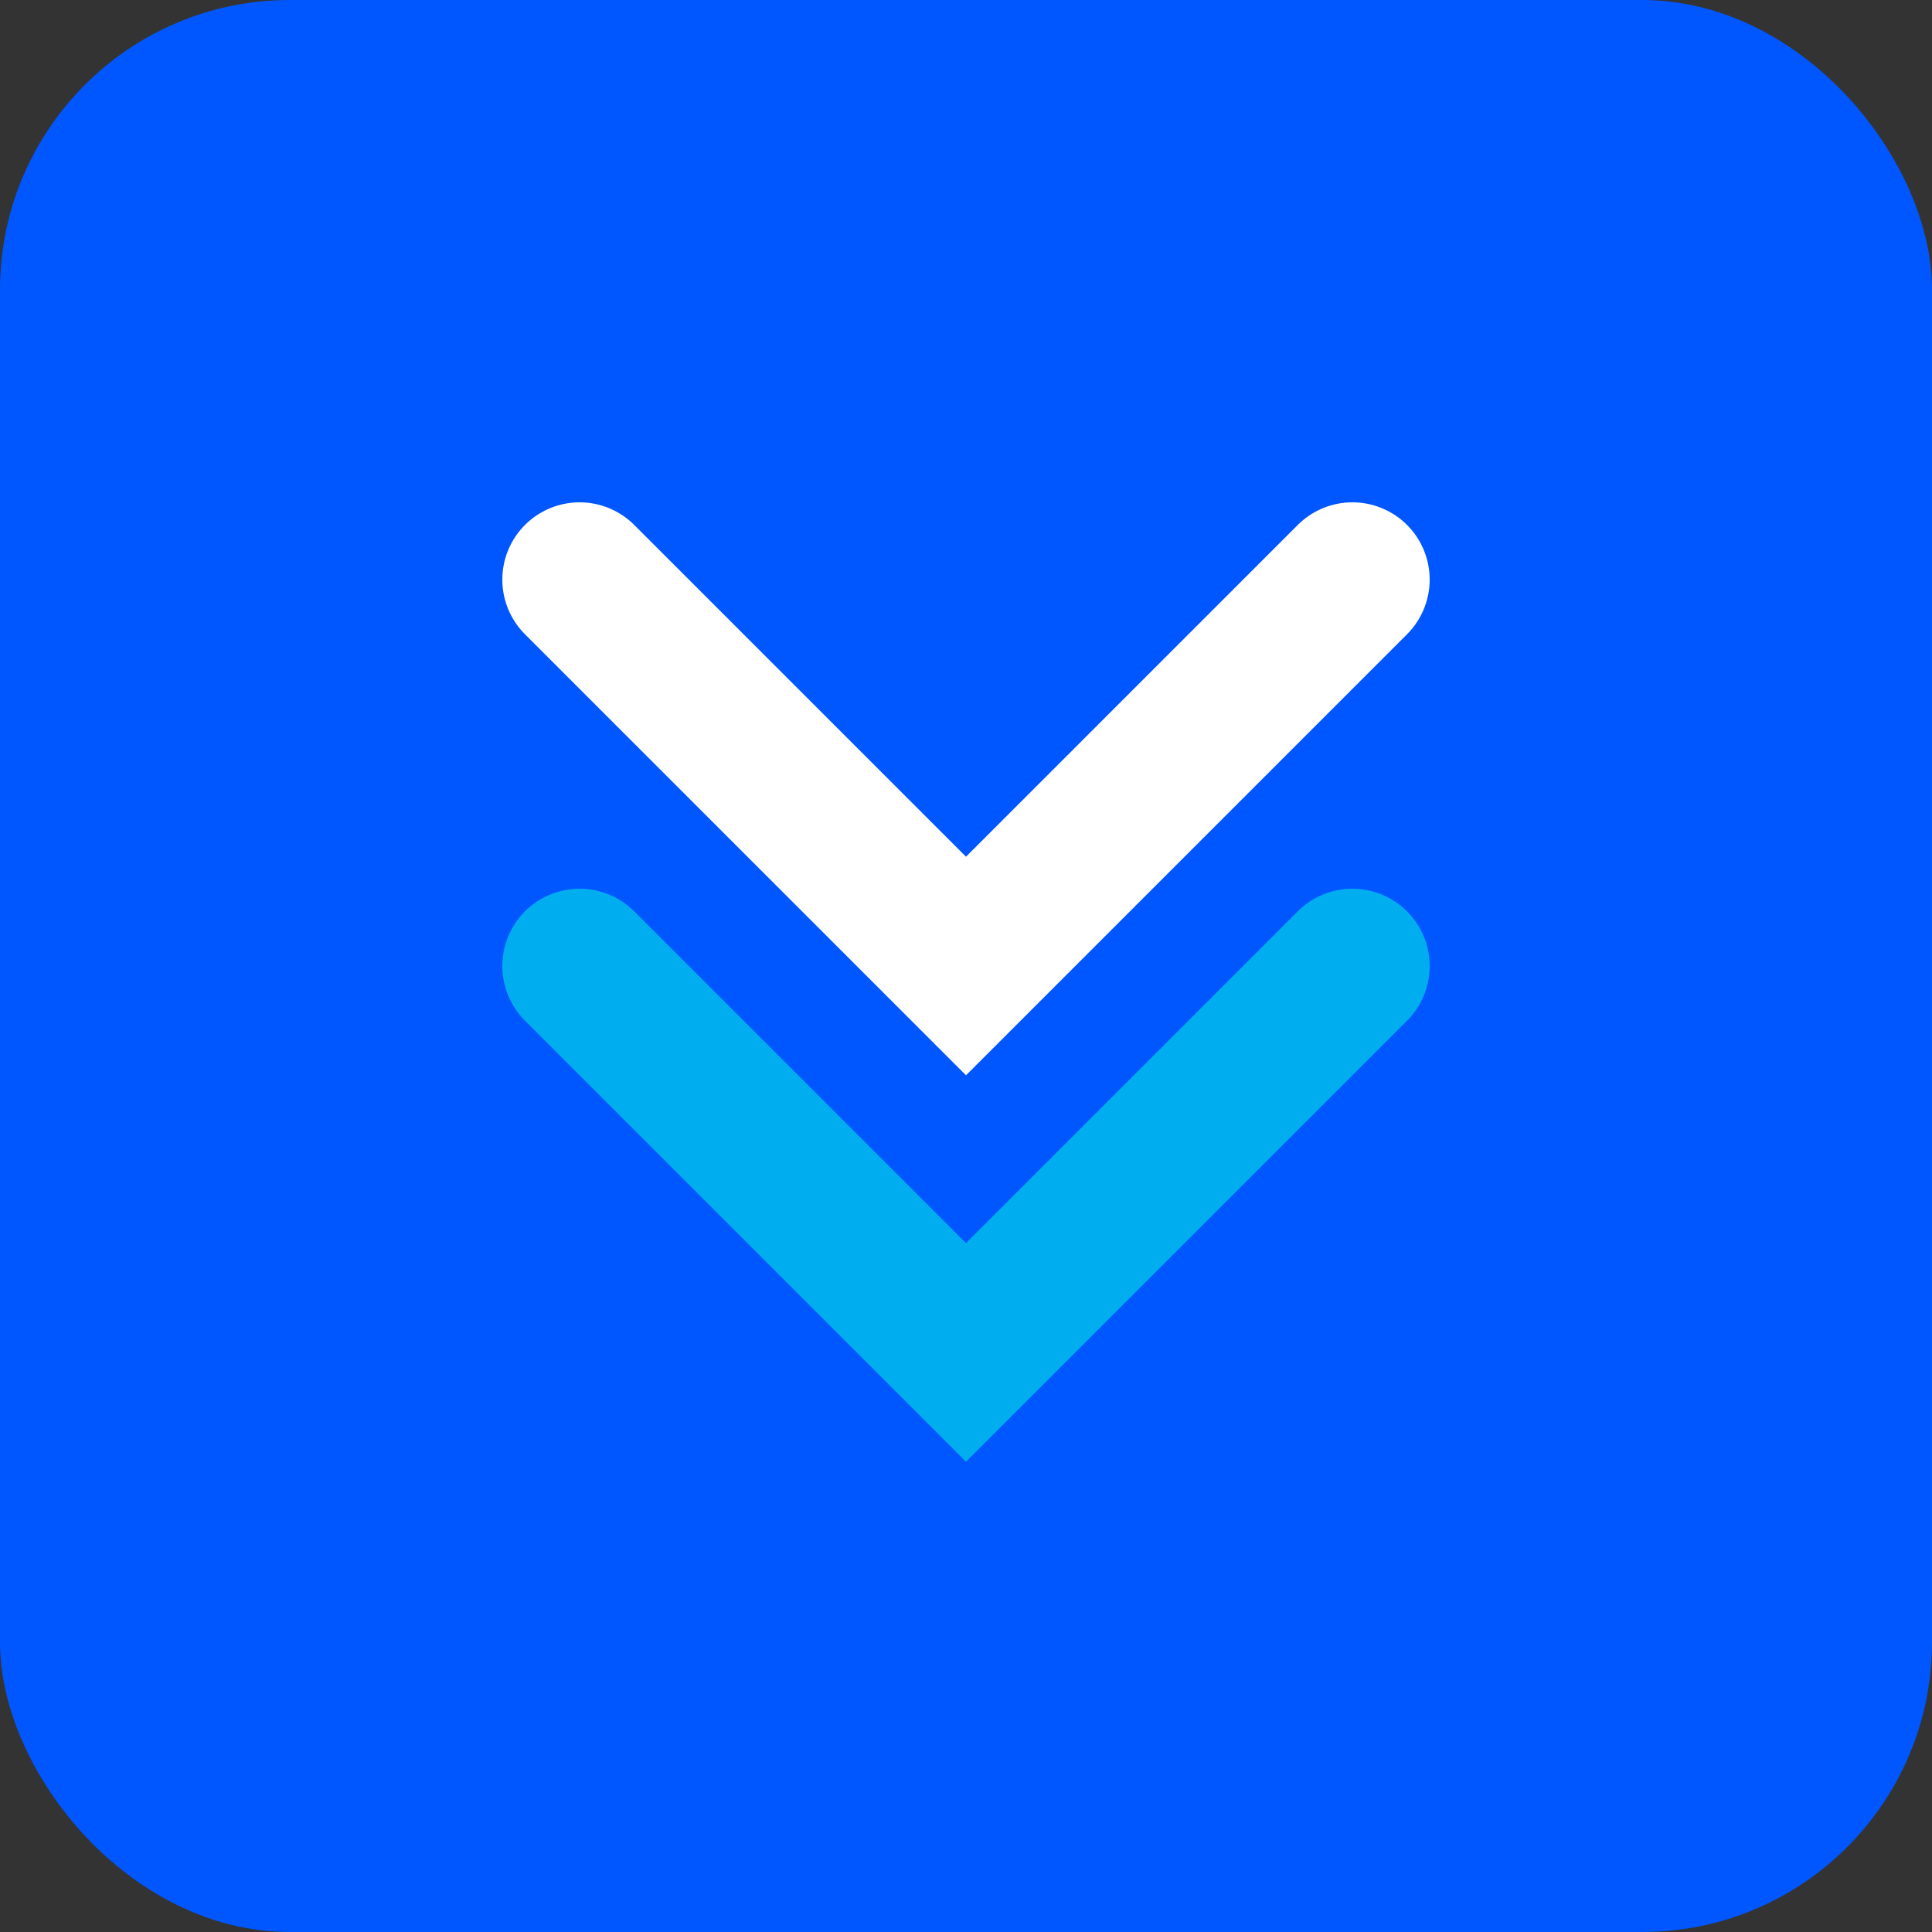 <svg xmlns="http://www.w3.org/2000/svg" viewBox="0 0 100 100" width="100" height="100">
  <rect x="0" y="0" width="100" height="100" fill="#333333" stroke="none"/>
  <rect width="100" height="100" rx="15" fill="#0057FF"/>
  <path d="M30 30 L50 50 L70 30" stroke="#FFFFFF" stroke-width="8" stroke-linecap="round" fill="none"/>
  <path d="M30 50 L50 70 L70 50" stroke="#00AEEF" stroke-width="8" stroke-linecap="round" fill="none"/>
</svg>

